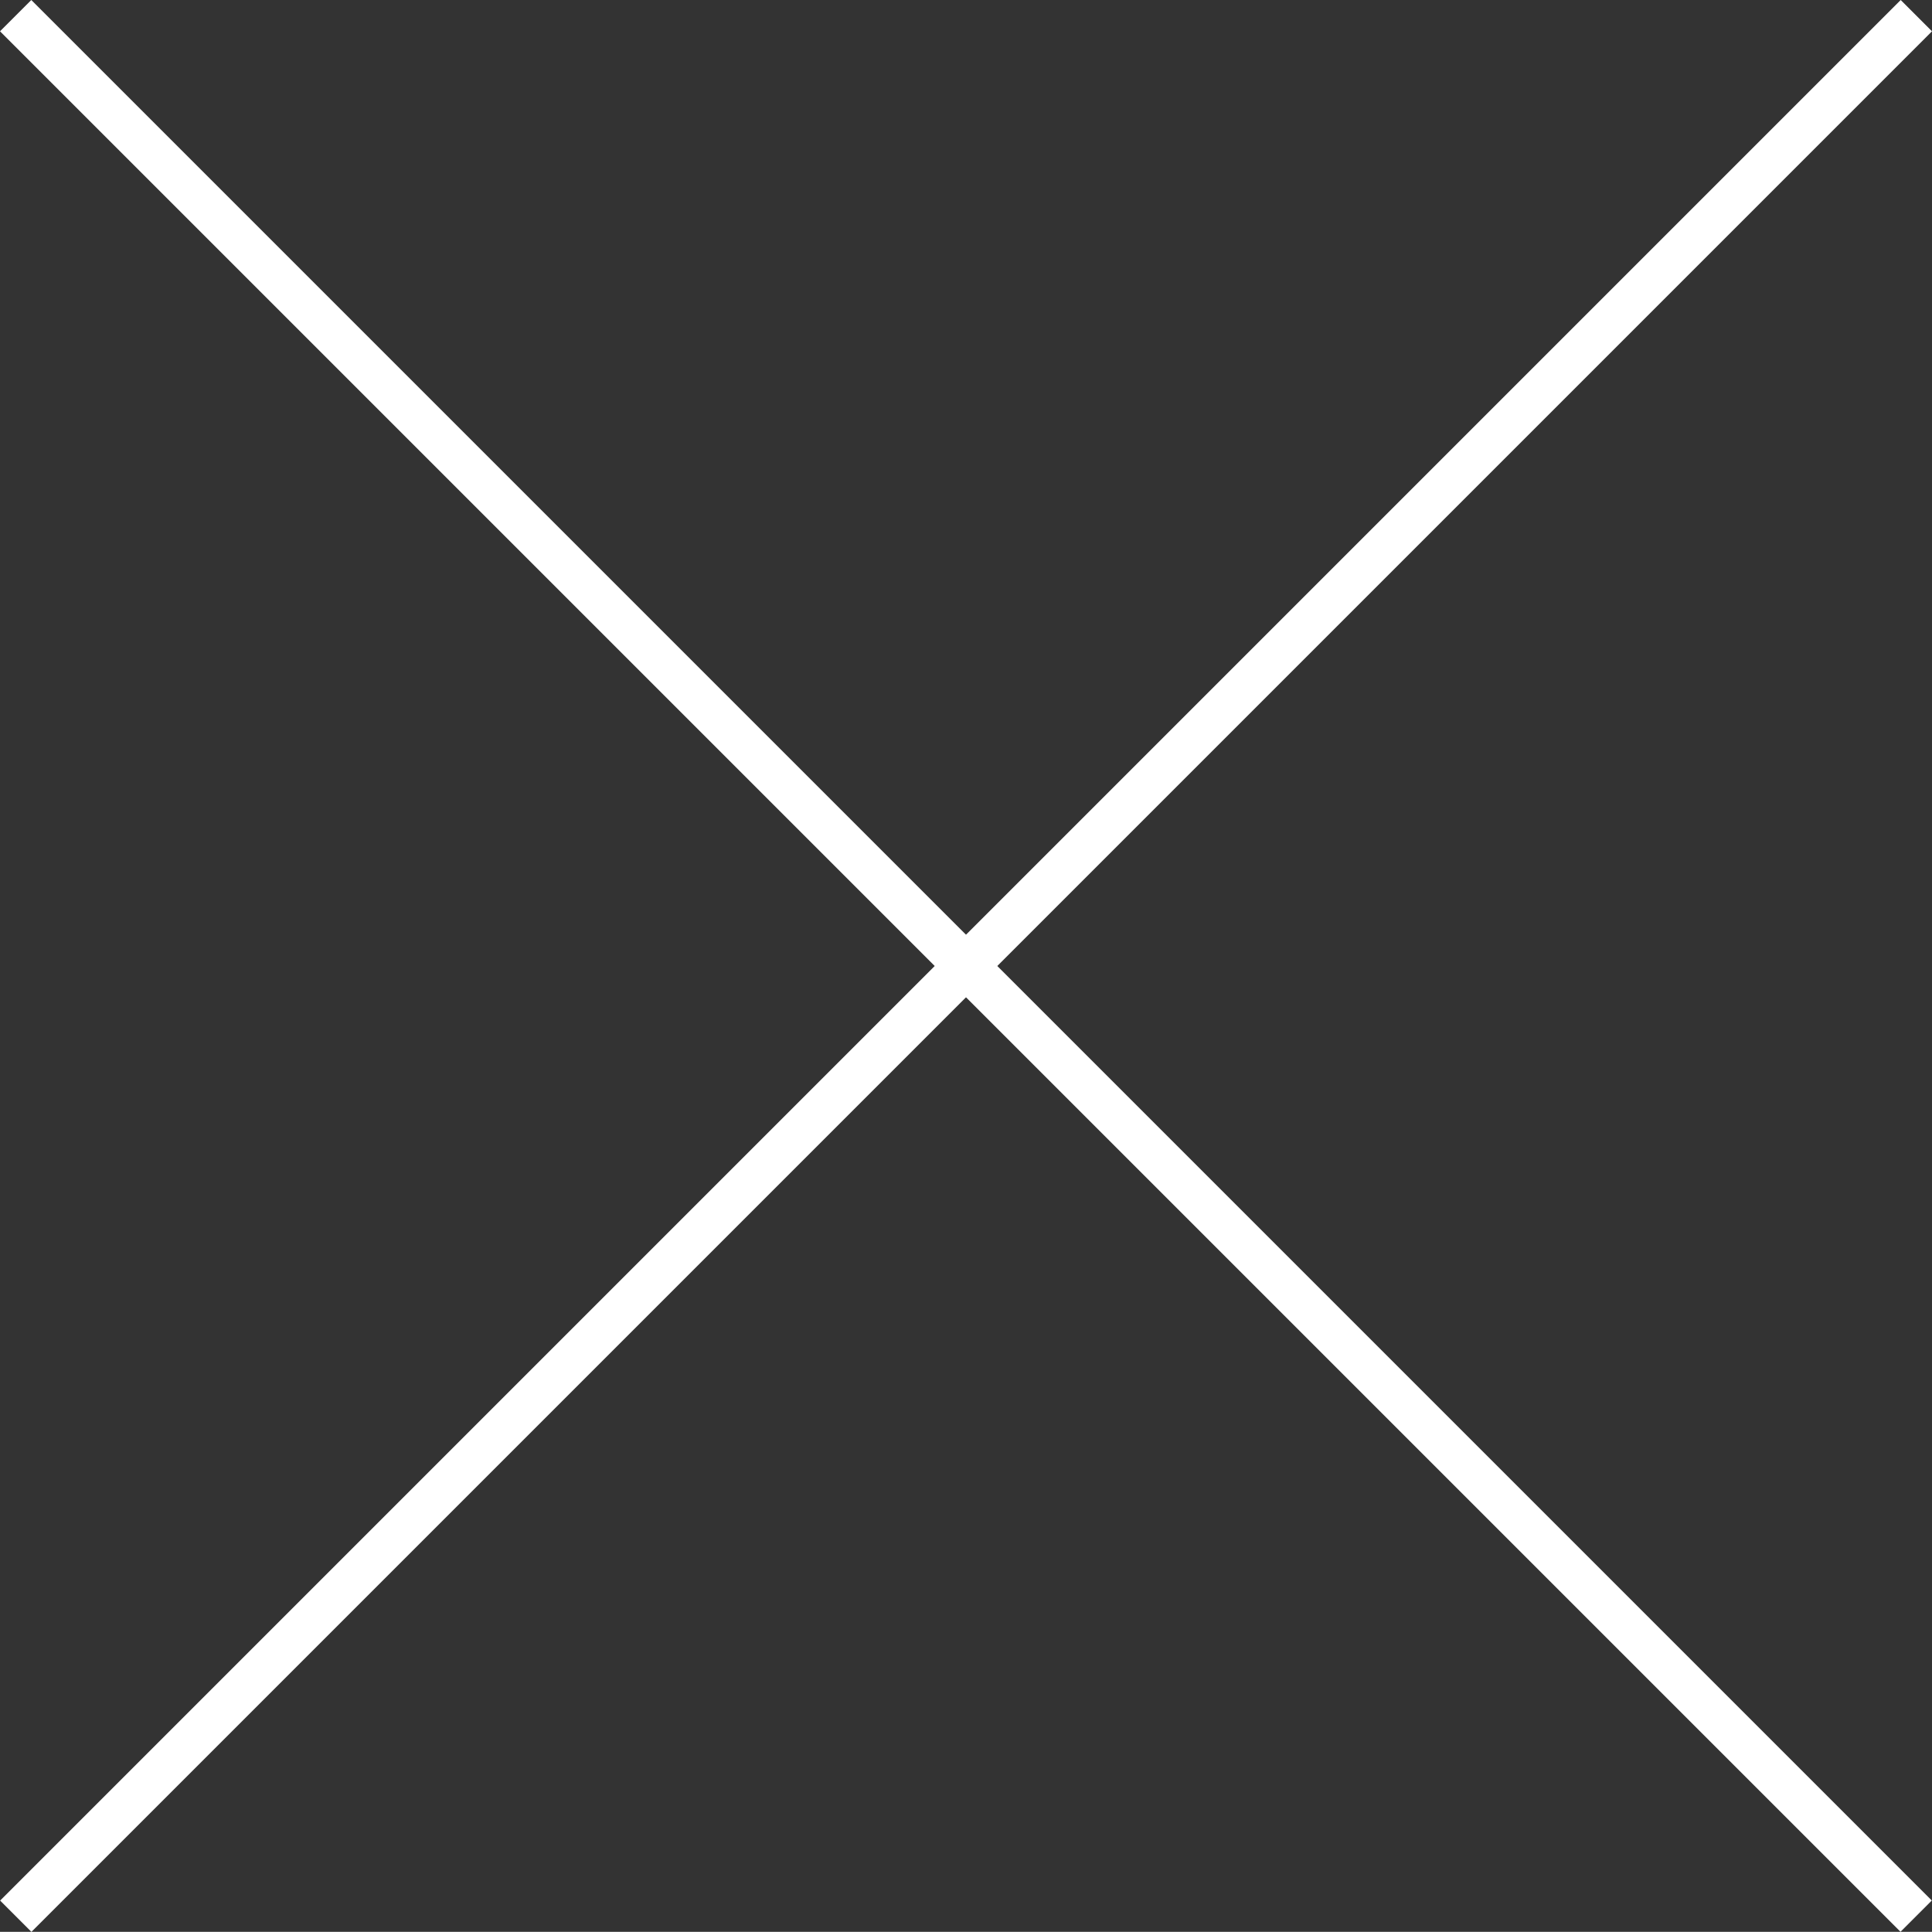 <svg xmlns="http://www.w3.org/2000/svg" width="21.838" height="21.836" viewBox="0 0 21.838 21.836">
  <rect x="0" y="0" width="21.838" height="21.836" fill="#333333" stroke="none"/>
  <g id="Group_1053" data-name="Group 1053" transform="translate(-1232.081 -362.581)">
    <line id="Line_503" data-name="Line 503" x2="30.38" transform="translate(1232.258 362.758) rotate(45)" fill="none" stroke="#fff" stroke-width="0.5"/>
    <line id="Line_504" data-name="Line 504" x2="30.381" transform="translate(1253.742 362.758) rotate(135)" fill="none" stroke="#fff" stroke-width="0.5"/>
  </g>
</svg>
